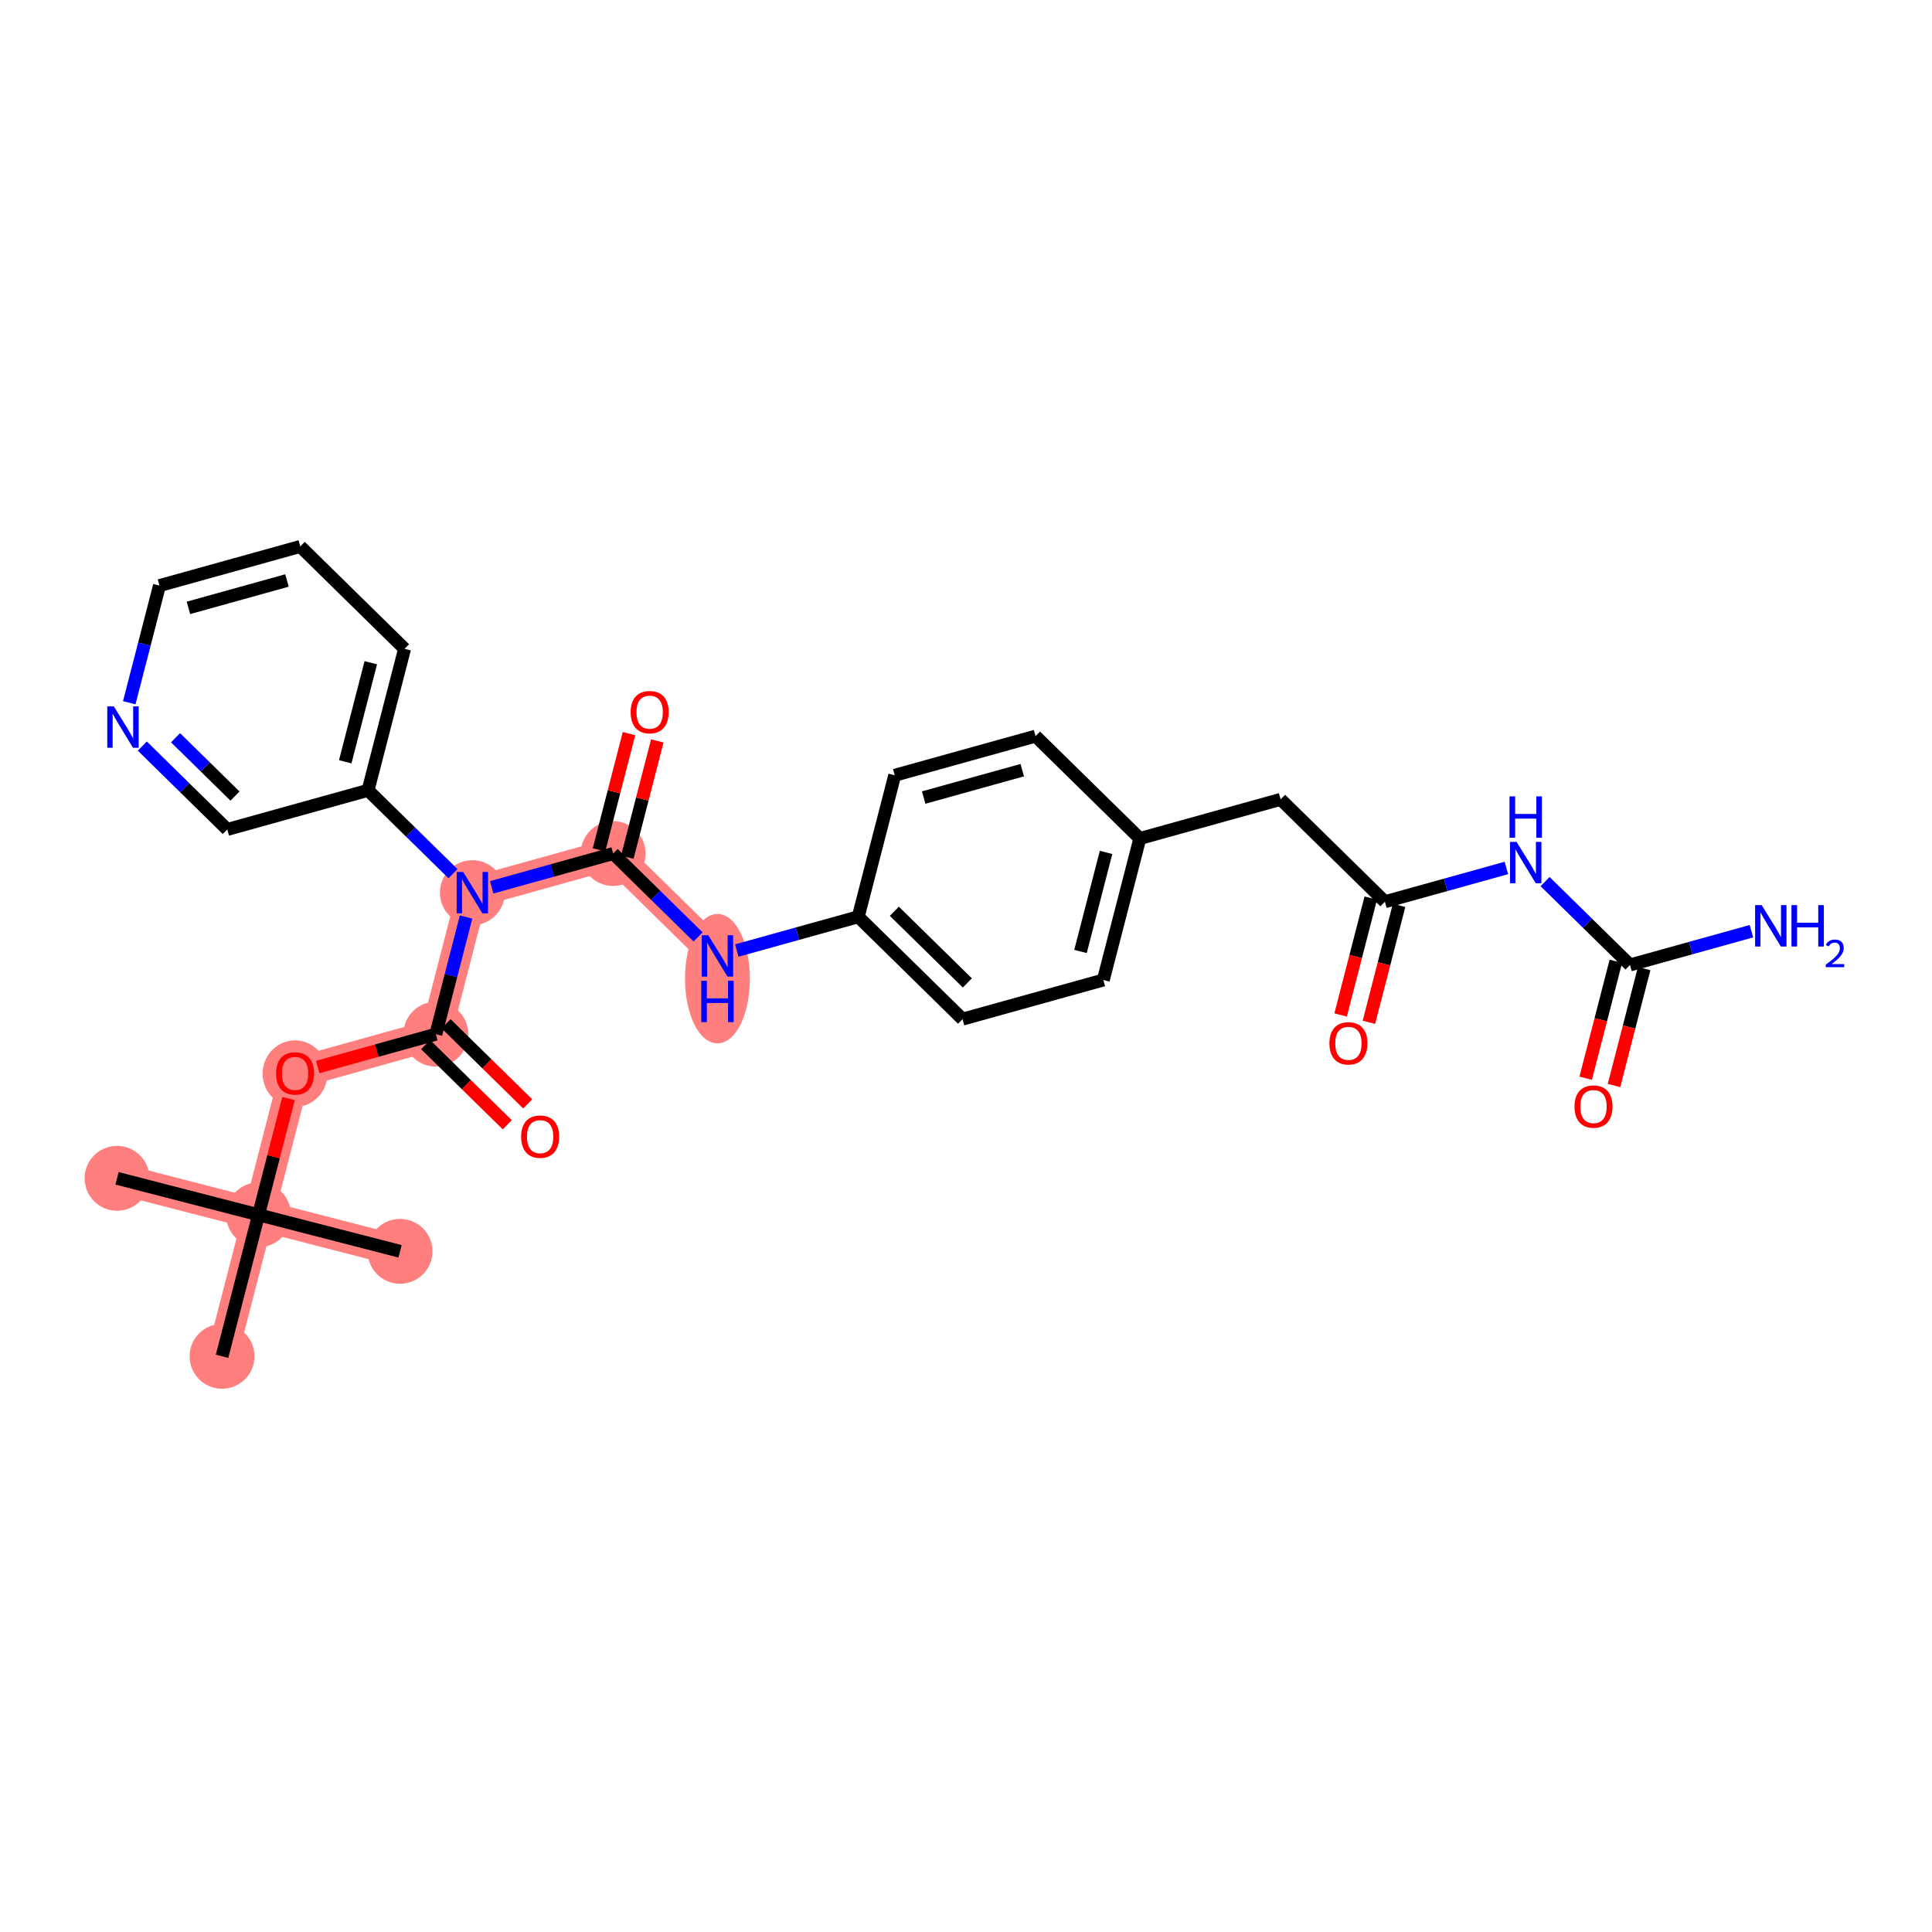 <?xml version='1.0' encoding='iso-8859-1'?>
<svg version='1.1' baseProfile='full'
              xmlns='http://www.w3.org/2000/svg'
                      xmlns:rdkit='http://www.rdkit.org/xml'
                      xmlns:xlink='http://www.w3.org/1999/xlink'
                  xml:space='preserve'
width='300px' height='300px' viewBox='0 0 300 300'>
<!-- END OF HEADER -->
<rect style='opacity:1.0;fill:#FFFFFF;stroke:none' width='300' height='300' x='0' y='0'> </rect>
<rect style='opacity:1.0;fill:#FFFFFF;stroke:none' width='300' height='300' x='0' y='0'> </rect>
<path d='M 18.175,182.969 L 40.147,188.637' style='fill:none;fill-rule:evenodd;stroke:#FF7F7F;stroke-width:4.8px;stroke-linecap:butt;stroke-linejoin:miter;stroke-opacity:1' />
<path d='M 40.147,188.637 L 62.119,194.305' style='fill:none;fill-rule:evenodd;stroke:#FF7F7F;stroke-width:4.8px;stroke-linecap:butt;stroke-linejoin:miter;stroke-opacity:1' />
<path d='M 40.147,188.637 L 34.479,210.609' style='fill:none;fill-rule:evenodd;stroke:#FF7F7F;stroke-width:4.8px;stroke-linecap:butt;stroke-linejoin:miter;stroke-opacity:1' />
<path d='M 40.147,188.637 L 45.815,166.665' style='fill:none;fill-rule:evenodd;stroke:#FF7F7F;stroke-width:4.8px;stroke-linecap:butt;stroke-linejoin:miter;stroke-opacity:1' />
<path d='M 45.815,166.665 L 67.678,160.587' style='fill:none;fill-rule:evenodd;stroke:#FF7F7F;stroke-width:4.8px;stroke-linecap:butt;stroke-linejoin:miter;stroke-opacity:1' />
<path d='M 67.678,160.587 L 73.347,138.615' style='fill:none;fill-rule:evenodd;stroke:#FF7F7F;stroke-width:4.8px;stroke-linecap:butt;stroke-linejoin:miter;stroke-opacity:1' />
<path d='M 73.347,138.615 L 95.209,132.538' style='fill:none;fill-rule:evenodd;stroke:#FF7F7F;stroke-width:4.8px;stroke-linecap:butt;stroke-linejoin:miter;stroke-opacity:1' />
<path d='M 95.209,132.538 L 111.404,148.433' style='fill:none;fill-rule:evenodd;stroke:#FF7F7F;stroke-width:4.8px;stroke-linecap:butt;stroke-linejoin:miter;stroke-opacity:1' />
<ellipse cx='18.175' cy='182.969' rx='4.538' ry='4.538'  style='fill:#FF7F7F;fill-rule:evenodd;stroke:#FF7F7F;stroke-width:1.0px;stroke-linecap:butt;stroke-linejoin:miter;stroke-opacity:1' />
<ellipse cx='40.147' cy='188.637' rx='4.538' ry='4.538'  style='fill:#FF7F7F;fill-rule:evenodd;stroke:#FF7F7F;stroke-width:1.0px;stroke-linecap:butt;stroke-linejoin:miter;stroke-opacity:1' />
<ellipse cx='62.119' cy='194.305' rx='4.538' ry='4.538'  style='fill:#FF7F7F;fill-rule:evenodd;stroke:#FF7F7F;stroke-width:1.0px;stroke-linecap:butt;stroke-linejoin:miter;stroke-opacity:1' />
<ellipse cx='34.479' cy='210.609' rx='4.538' ry='4.538'  style='fill:#FF7F7F;fill-rule:evenodd;stroke:#FF7F7F;stroke-width:1.0px;stroke-linecap:butt;stroke-linejoin:miter;stroke-opacity:1' />
<ellipse cx='45.815' cy='166.714' rx='4.538' ry='4.666'  style='fill:#FF7F7F;fill-rule:evenodd;stroke:#FF7F7F;stroke-width:1.0px;stroke-linecap:butt;stroke-linejoin:miter;stroke-opacity:1' />
<ellipse cx='67.678' cy='160.587' rx='4.538' ry='4.538'  style='fill:#FF7F7F;fill-rule:evenodd;stroke:#FF7F7F;stroke-width:1.0px;stroke-linecap:butt;stroke-linejoin:miter;stroke-opacity:1' />
<ellipse cx='73.347' cy='138.615' rx='4.538' ry='4.544'  style='fill:#FF7F7F;fill-rule:evenodd;stroke:#FF7F7F;stroke-width:1.0px;stroke-linecap:butt;stroke-linejoin:miter;stroke-opacity:1' />
<ellipse cx='95.209' cy='132.538' rx='4.538' ry='4.538'  style='fill:#FF7F7F;fill-rule:evenodd;stroke:#FF7F7F;stroke-width:1.0px;stroke-linecap:butt;stroke-linejoin:miter;stroke-opacity:1' />
<ellipse cx='111.404' cy='151.967' rx='4.538' ry='9.543'  style='fill:#FF7F7F;fill-rule:evenodd;stroke:#FF7F7F;stroke-width:1.0px;stroke-linecap:butt;stroke-linejoin:miter;stroke-opacity:1' />
<path class='bond-0 atom-0 atom-1' d='M 18.175,182.969 L 40.147,188.637' style='fill:none;fill-rule:evenodd;stroke:#000000;stroke-width:2.0px;stroke-linecap:butt;stroke-linejoin:miter;stroke-opacity:1' />
<path class='bond-1 atom-1 atom-2' d='M 40.147,188.637 L 62.119,194.305' style='fill:none;fill-rule:evenodd;stroke:#000000;stroke-width:2.0px;stroke-linecap:butt;stroke-linejoin:miter;stroke-opacity:1' />
<path class='bond-2 atom-1 atom-3' d='M 40.147,188.637 L 34.479,210.609' style='fill:none;fill-rule:evenodd;stroke:#000000;stroke-width:2.0px;stroke-linecap:butt;stroke-linejoin:miter;stroke-opacity:1' />
<path class='bond-3 atom-1 atom-4' d='M 40.147,188.637 L 42.476,179.609' style='fill:none;fill-rule:evenodd;stroke:#000000;stroke-width:2.0px;stroke-linecap:butt;stroke-linejoin:miter;stroke-opacity:1' />
<path class='bond-3 atom-1 atom-4' d='M 42.476,179.609 L 44.805,170.581' style='fill:none;fill-rule:evenodd;stroke:#FF0000;stroke-width:2.0px;stroke-linecap:butt;stroke-linejoin:miter;stroke-opacity:1' />
<path class='bond-4 atom-4 atom-5' d='M 49.333,165.687 L 58.505,163.137' style='fill:none;fill-rule:evenodd;stroke:#FF0000;stroke-width:2.0px;stroke-linecap:butt;stroke-linejoin:miter;stroke-opacity:1' />
<path class='bond-4 atom-4 atom-5' d='M 58.505,163.137 L 67.678,160.587' style='fill:none;fill-rule:evenodd;stroke:#000000;stroke-width:2.0px;stroke-linecap:butt;stroke-linejoin:miter;stroke-opacity:1' />
<path class='bond-5 atom-5 atom-6' d='M 66.089,162.207 L 72.427,168.428' style='fill:none;fill-rule:evenodd;stroke:#000000;stroke-width:2.0px;stroke-linecap:butt;stroke-linejoin:miter;stroke-opacity:1' />
<path class='bond-5 atom-5 atom-6' d='M 72.427,168.428 L 78.766,174.65' style='fill:none;fill-rule:evenodd;stroke:#FF0000;stroke-width:2.0px;stroke-linecap:butt;stroke-linejoin:miter;stroke-opacity:1' />
<path class='bond-5 atom-5 atom-6' d='M 69.268,158.968 L 75.606,165.189' style='fill:none;fill-rule:evenodd;stroke:#000000;stroke-width:2.0px;stroke-linecap:butt;stroke-linejoin:miter;stroke-opacity:1' />
<path class='bond-5 atom-5 atom-6' d='M 75.606,165.189 L 81.945,171.411' style='fill:none;fill-rule:evenodd;stroke:#FF0000;stroke-width:2.0px;stroke-linecap:butt;stroke-linejoin:miter;stroke-opacity:1' />
<path class='bond-6 atom-5 atom-7' d='M 67.678,160.587 L 70.025,151.491' style='fill:none;fill-rule:evenodd;stroke:#000000;stroke-width:2.0px;stroke-linecap:butt;stroke-linejoin:miter;stroke-opacity:1' />
<path class='bond-6 atom-5 atom-7' d='M 70.025,151.491 L 72.371,142.395' style='fill:none;fill-rule:evenodd;stroke:#0000FF;stroke-width:2.0px;stroke-linecap:butt;stroke-linejoin:miter;stroke-opacity:1' />
<path class='bond-7 atom-7 atom-8' d='M 76.351,137.78 L 85.78,135.159' style='fill:none;fill-rule:evenodd;stroke:#0000FF;stroke-width:2.0px;stroke-linecap:butt;stroke-linejoin:miter;stroke-opacity:1' />
<path class='bond-7 atom-7 atom-8' d='M 85.78,135.159 L 95.209,132.538' style='fill:none;fill-rule:evenodd;stroke:#000000;stroke-width:2.0px;stroke-linecap:butt;stroke-linejoin:miter;stroke-opacity:1' />
<path class='bond-23 atom-7 atom-24' d='M 70.342,135.666 L 63.747,129.193' style='fill:none;fill-rule:evenodd;stroke:#0000FF;stroke-width:2.0px;stroke-linecap:butt;stroke-linejoin:miter;stroke-opacity:1' />
<path class='bond-23 atom-7 atom-24' d='M 63.747,129.193 L 57.152,122.72' style='fill:none;fill-rule:evenodd;stroke:#000000;stroke-width:2.0px;stroke-linecap:butt;stroke-linejoin:miter;stroke-opacity:1' />
<path class='bond-8 atom-8 atom-9' d='M 97.407,133.105 L 99.736,124.077' style='fill:none;fill-rule:evenodd;stroke:#000000;stroke-width:2.0px;stroke-linecap:butt;stroke-linejoin:miter;stroke-opacity:1' />
<path class='bond-8 atom-8 atom-9' d='M 99.736,124.077 L 102.065,115.049' style='fill:none;fill-rule:evenodd;stroke:#FF0000;stroke-width:2.0px;stroke-linecap:butt;stroke-linejoin:miter;stroke-opacity:1' />
<path class='bond-8 atom-8 atom-9' d='M 93.012,131.971 L 95.341,122.943' style='fill:none;fill-rule:evenodd;stroke:#000000;stroke-width:2.0px;stroke-linecap:butt;stroke-linejoin:miter;stroke-opacity:1' />
<path class='bond-8 atom-8 atom-9' d='M 95.341,122.943 L 97.67,113.915' style='fill:none;fill-rule:evenodd;stroke:#FF0000;stroke-width:2.0px;stroke-linecap:butt;stroke-linejoin:miter;stroke-opacity:1' />
<path class='bond-9 atom-8 atom-10' d='M 95.209,132.538 L 101.804,139.011' style='fill:none;fill-rule:evenodd;stroke:#000000;stroke-width:2.0px;stroke-linecap:butt;stroke-linejoin:miter;stroke-opacity:1' />
<path class='bond-9 atom-8 atom-10' d='M 101.804,139.011 L 108.399,145.484' style='fill:none;fill-rule:evenodd;stroke:#0000FF;stroke-width:2.0px;stroke-linecap:butt;stroke-linejoin:miter;stroke-opacity:1' />
<path class='bond-10 atom-10 atom-11' d='M 114.408,147.598 L 123.837,144.977' style='fill:none;fill-rule:evenodd;stroke:#0000FF;stroke-width:2.0px;stroke-linecap:butt;stroke-linejoin:miter;stroke-opacity:1' />
<path class='bond-10 atom-10 atom-11' d='M 123.837,144.977 L 133.267,142.356' style='fill:none;fill-rule:evenodd;stroke:#000000;stroke-width:2.0px;stroke-linecap:butt;stroke-linejoin:miter;stroke-opacity:1' />
<path class='bond-11 atom-11 atom-12' d='M 133.267,142.356 L 149.461,158.251' style='fill:none;fill-rule:evenodd;stroke:#000000;stroke-width:2.0px;stroke-linecap:butt;stroke-linejoin:miter;stroke-opacity:1' />
<path class='bond-11 atom-11 atom-12' d='M 138.875,141.501 L 150.211,152.628' style='fill:none;fill-rule:evenodd;stroke:#000000;stroke-width:2.0px;stroke-linecap:butt;stroke-linejoin:miter;stroke-opacity:1' />
<path class='bond-29 atom-23 atom-11' d='M 138.935,120.383 L 133.267,142.356' style='fill:none;fill-rule:evenodd;stroke:#000000;stroke-width:2.0px;stroke-linecap:butt;stroke-linejoin:miter;stroke-opacity:1' />
<path class='bond-12 atom-12 atom-13' d='M 149.461,158.251 L 171.324,152.174' style='fill:none;fill-rule:evenodd;stroke:#000000;stroke-width:2.0px;stroke-linecap:butt;stroke-linejoin:miter;stroke-opacity:1' />
<path class='bond-13 atom-13 atom-14' d='M 171.324,152.174 L 176.992,130.201' style='fill:none;fill-rule:evenodd;stroke:#000000;stroke-width:2.0px;stroke-linecap:butt;stroke-linejoin:miter;stroke-opacity:1' />
<path class='bond-13 atom-13 atom-14' d='M 167.78,147.744 L 171.747,132.363' style='fill:none;fill-rule:evenodd;stroke:#000000;stroke-width:2.0px;stroke-linecap:butt;stroke-linejoin:miter;stroke-opacity:1' />
<path class='bond-14 atom-14 atom-15' d='M 176.992,130.201 L 198.855,124.124' style='fill:none;fill-rule:evenodd;stroke:#000000;stroke-width:2.0px;stroke-linecap:butt;stroke-linejoin:miter;stroke-opacity:1' />
<path class='bond-21 atom-14 atom-22' d='M 176.992,130.201 L 160.798,114.306' style='fill:none;fill-rule:evenodd;stroke:#000000;stroke-width:2.0px;stroke-linecap:butt;stroke-linejoin:miter;stroke-opacity:1' />
<path class='bond-15 atom-15 atom-16' d='M 198.855,124.124 L 215.049,140.019' style='fill:none;fill-rule:evenodd;stroke:#000000;stroke-width:2.0px;stroke-linecap:butt;stroke-linejoin:miter;stroke-opacity:1' />
<path class='bond-16 atom-16 atom-17' d='M 212.852,139.452 L 210.51,148.53' style='fill:none;fill-rule:evenodd;stroke:#000000;stroke-width:2.0px;stroke-linecap:butt;stroke-linejoin:miter;stroke-opacity:1' />
<path class='bond-16 atom-16 atom-17' d='M 210.51,148.53 L 208.168,157.608' style='fill:none;fill-rule:evenodd;stroke:#FF0000;stroke-width:2.0px;stroke-linecap:butt;stroke-linejoin:miter;stroke-opacity:1' />
<path class='bond-16 atom-16 atom-17' d='M 217.247,140.586 L 214.905,149.664' style='fill:none;fill-rule:evenodd;stroke:#000000;stroke-width:2.0px;stroke-linecap:butt;stroke-linejoin:miter;stroke-opacity:1' />
<path class='bond-16 atom-16 atom-17' d='M 214.905,149.664 L 212.563,158.742' style='fill:none;fill-rule:evenodd;stroke:#FF0000;stroke-width:2.0px;stroke-linecap:butt;stroke-linejoin:miter;stroke-opacity:1' />
<path class='bond-17 atom-16 atom-18' d='M 215.049,140.019 L 224.479,137.398' style='fill:none;fill-rule:evenodd;stroke:#000000;stroke-width:2.0px;stroke-linecap:butt;stroke-linejoin:miter;stroke-opacity:1' />
<path class='bond-17 atom-16 atom-18' d='M 224.479,137.398 L 233.908,134.777' style='fill:none;fill-rule:evenodd;stroke:#0000FF;stroke-width:2.0px;stroke-linecap:butt;stroke-linejoin:miter;stroke-opacity:1' />
<path class='bond-18 atom-18 atom-19' d='M 239.917,136.891 L 246.512,143.364' style='fill:none;fill-rule:evenodd;stroke:#0000FF;stroke-width:2.0px;stroke-linecap:butt;stroke-linejoin:miter;stroke-opacity:1' />
<path class='bond-18 atom-18 atom-19' d='M 246.512,143.364 L 253.107,149.837' style='fill:none;fill-rule:evenodd;stroke:#000000;stroke-width:2.0px;stroke-linecap:butt;stroke-linejoin:miter;stroke-opacity:1' />
<path class='bond-19 atom-19 atom-20' d='M 253.107,149.837 L 262.536,147.216' style='fill:none;fill-rule:evenodd;stroke:#000000;stroke-width:2.0px;stroke-linecap:butt;stroke-linejoin:miter;stroke-opacity:1' />
<path class='bond-19 atom-19 atom-20' d='M 262.536,147.216 L 271.965,144.595' style='fill:none;fill-rule:evenodd;stroke:#0000FF;stroke-width:2.0px;stroke-linecap:butt;stroke-linejoin:miter;stroke-opacity:1' />
<path class='bond-20 atom-19 atom-21' d='M 250.909,149.27 L 248.568,158.348' style='fill:none;fill-rule:evenodd;stroke:#000000;stroke-width:2.0px;stroke-linecap:butt;stroke-linejoin:miter;stroke-opacity:1' />
<path class='bond-20 atom-19 atom-21' d='M 248.568,158.348 L 246.226,167.426' style='fill:none;fill-rule:evenodd;stroke:#FF0000;stroke-width:2.0px;stroke-linecap:butt;stroke-linejoin:miter;stroke-opacity:1' />
<path class='bond-20 atom-19 atom-21' d='M 255.304,150.404 L 252.962,159.482' style='fill:none;fill-rule:evenodd;stroke:#000000;stroke-width:2.0px;stroke-linecap:butt;stroke-linejoin:miter;stroke-opacity:1' />
<path class='bond-20 atom-19 atom-21' d='M 252.962,159.482 L 250.62,168.559' style='fill:none;fill-rule:evenodd;stroke:#FF0000;stroke-width:2.0px;stroke-linecap:butt;stroke-linejoin:miter;stroke-opacity:1' />
<path class='bond-22 atom-22 atom-23' d='M 160.798,114.306 L 138.935,120.383' style='fill:none;fill-rule:evenodd;stroke:#000000;stroke-width:2.0px;stroke-linecap:butt;stroke-linejoin:miter;stroke-opacity:1' />
<path class='bond-22 atom-22 atom-23' d='M 158.734,119.59 L 143.43,123.844' style='fill:none;fill-rule:evenodd;stroke:#000000;stroke-width:2.0px;stroke-linecap:butt;stroke-linejoin:miter;stroke-opacity:1' />
<path class='bond-24 atom-24 atom-25' d='M 57.152,122.72 L 62.821,100.748' style='fill:none;fill-rule:evenodd;stroke:#000000;stroke-width:2.0px;stroke-linecap:butt;stroke-linejoin:miter;stroke-opacity:1' />
<path class='bond-24 atom-24 atom-25' d='M 53.608,118.29 L 57.576,102.91' style='fill:none;fill-rule:evenodd;stroke:#000000;stroke-width:2.0px;stroke-linecap:butt;stroke-linejoin:miter;stroke-opacity:1' />
<path class='bond-30 atom-29 atom-24' d='M 35.289,128.797 L 57.152,122.72' style='fill:none;fill-rule:evenodd;stroke:#000000;stroke-width:2.0px;stroke-linecap:butt;stroke-linejoin:miter;stroke-opacity:1' />
<path class='bond-25 atom-25 atom-26' d='M 62.821,100.748 L 46.626,84.852' style='fill:none;fill-rule:evenodd;stroke:#000000;stroke-width:2.0px;stroke-linecap:butt;stroke-linejoin:miter;stroke-opacity:1' />
<path class='bond-26 atom-26 atom-27' d='M 46.626,84.852 L 24.763,90.93' style='fill:none;fill-rule:evenodd;stroke:#000000;stroke-width:2.0px;stroke-linecap:butt;stroke-linejoin:miter;stroke-opacity:1' />
<path class='bond-26 atom-26 atom-27' d='M 44.562,90.136 L 29.258,94.391' style='fill:none;fill-rule:evenodd;stroke:#000000;stroke-width:2.0px;stroke-linecap:butt;stroke-linejoin:miter;stroke-opacity:1' />
<path class='bond-27 atom-27 atom-28' d='M 24.763,90.93 L 22.417,100.026' style='fill:none;fill-rule:evenodd;stroke:#000000;stroke-width:2.0px;stroke-linecap:butt;stroke-linejoin:miter;stroke-opacity:1' />
<path class='bond-27 atom-27 atom-28' d='M 22.417,100.026 L 20.07,109.122' style='fill:none;fill-rule:evenodd;stroke:#0000FF;stroke-width:2.0px;stroke-linecap:butt;stroke-linejoin:miter;stroke-opacity:1' />
<path class='bond-28 atom-28 atom-29' d='M 22.099,115.851 L 28.694,122.324' style='fill:none;fill-rule:evenodd;stroke:#0000FF;stroke-width:2.0px;stroke-linecap:butt;stroke-linejoin:miter;stroke-opacity:1' />
<path class='bond-28 atom-28 atom-29' d='M 28.694,122.324 L 35.289,128.797' style='fill:none;fill-rule:evenodd;stroke:#000000;stroke-width:2.0px;stroke-linecap:butt;stroke-linejoin:miter;stroke-opacity:1' />
<path class='bond-28 atom-28 atom-29' d='M 27.257,114.554 L 31.873,119.085' style='fill:none;fill-rule:evenodd;stroke:#0000FF;stroke-width:2.0px;stroke-linecap:butt;stroke-linejoin:miter;stroke-opacity:1' />
<path class='bond-28 atom-28 atom-29' d='M 31.873,119.085 L 36.49,123.616' style='fill:none;fill-rule:evenodd;stroke:#000000;stroke-width:2.0px;stroke-linecap:butt;stroke-linejoin:miter;stroke-opacity:1' />
<path  class='atom-4' d='M 42.865 166.683
Q 42.865 165.14, 43.628 164.277
Q 44.39 163.415, 45.815 163.415
Q 47.24 163.415, 48.003 164.277
Q 48.765 165.14, 48.765 166.683
Q 48.765 168.244, 47.994 169.133
Q 47.222 170.014, 45.815 170.014
Q 44.4 170.014, 43.628 169.133
Q 42.865 168.253, 42.865 166.683
M 45.815 169.288
Q 46.796 169.288, 47.322 168.634
Q 47.858 167.972, 47.858 166.683
Q 47.858 165.421, 47.322 164.786
Q 46.796 164.141, 45.815 164.141
Q 44.835 164.141, 44.3 164.777
Q 43.773 165.412, 43.773 166.683
Q 43.773 167.981, 44.3 168.634
Q 44.835 169.288, 45.815 169.288
' fill='#FF0000'/>
<path  class='atom-6' d='M 80.923 176.501
Q 80.923 174.958, 81.685 174.095
Q 82.448 173.233, 83.873 173.233
Q 85.298 173.233, 86.06 174.095
Q 86.823 174.958, 86.823 176.501
Q 86.823 178.062, 86.051 178.951
Q 85.279 179.832, 83.873 179.832
Q 82.457 179.832, 81.685 178.951
Q 80.923 178.071, 80.923 176.501
M 83.873 179.106
Q 84.853 179.106, 85.379 178.452
Q 85.915 177.79, 85.915 176.501
Q 85.915 175.239, 85.379 174.604
Q 84.853 173.959, 83.873 173.959
Q 82.892 173.959, 82.357 174.595
Q 81.83 175.23, 81.83 176.501
Q 81.83 177.799, 82.357 178.452
Q 82.892 179.106, 83.873 179.106
' fill='#FF0000'/>
<path  class='atom-7' d='M 71.926 135.402
L 74.032 138.806
Q 74.241 139.141, 74.576 139.75
Q 74.912 140.358, 74.93 140.394
L 74.93 135.402
L 75.784 135.402
L 75.784 141.828
L 74.903 141.828
L 72.643 138.107
Q 72.38 137.671, 72.099 137.172
Q 71.826 136.673, 71.745 136.518
L 71.745 141.828
L 70.909 141.828
L 70.909 135.402
L 71.926 135.402
' fill='#0000FF'/>
<path  class='atom-9' d='M 97.928 110.584
Q 97.928 109.041, 98.69 108.178
Q 99.453 107.316, 100.878 107.316
Q 102.303 107.316, 103.065 108.178
Q 103.828 109.041, 103.828 110.584
Q 103.828 112.145, 103.056 113.034
Q 102.285 113.915, 100.878 113.915
Q 99.462 113.915, 98.69 113.034
Q 97.928 112.154, 97.928 110.584
M 100.878 113.189
Q 101.858 113.189, 102.384 112.535
Q 102.92 111.872, 102.92 110.584
Q 102.92 109.322, 102.384 108.687
Q 101.858 108.042, 100.878 108.042
Q 99.897 108.042, 99.362 108.677
Q 98.835 109.313, 98.835 110.584
Q 98.835 111.882, 99.362 112.535
Q 99.897 113.189, 100.878 113.189
' fill='#FF0000'/>
<path  class='atom-10' d='M 109.983 145.22
L 112.089 148.623
Q 112.298 148.959, 112.634 149.567
Q 112.97 150.176, 112.988 150.212
L 112.988 145.22
L 113.841 145.22
L 113.841 151.646
L 112.96 151.646
L 110.7 147.925
Q 110.437 147.489, 110.156 146.99
Q 109.883 146.49, 109.802 146.336
L 109.802 151.646
L 108.967 151.646
L 108.967 145.22
L 109.983 145.22
' fill='#0000FF'/>
<path  class='atom-10' d='M 108.89 152.289
L 109.761 152.289
L 109.761 155.021
L 113.047 155.021
L 113.047 152.289
L 113.918 152.289
L 113.918 158.715
L 113.047 158.715
L 113.047 155.747
L 109.761 155.747
L 109.761 158.715
L 108.89 158.715
L 108.89 152.289
' fill='#0000FF'/>
<path  class='atom-17' d='M 206.431 162.01
Q 206.431 160.467, 207.194 159.604
Q 207.956 158.742, 209.381 158.742
Q 210.806 158.742, 211.569 159.604
Q 212.331 160.467, 212.331 162.01
Q 212.331 163.571, 211.559 164.46
Q 210.788 165.341, 209.381 165.341
Q 207.965 165.341, 207.194 164.46
Q 206.431 163.58, 206.431 162.01
M 209.381 164.615
Q 210.361 164.615, 210.888 163.961
Q 211.423 163.298, 211.423 162.01
Q 211.423 160.748, 210.888 160.113
Q 210.361 159.468, 209.381 159.468
Q 208.401 159.468, 207.865 160.103
Q 207.339 160.739, 207.339 162.01
Q 207.339 163.308, 207.865 163.961
Q 208.401 164.615, 209.381 164.615
' fill='#FF0000'/>
<path  class='atom-18' d='M 235.492 130.729
L 237.598 134.132
Q 237.806 134.468, 238.142 135.076
Q 238.478 135.685, 238.496 135.721
L 238.496 130.729
L 239.349 130.729
L 239.349 137.155
L 238.469 137.155
L 236.209 133.434
Q 235.946 132.998, 235.664 132.499
Q 235.392 131.999, 235.31 131.845
L 235.31 137.155
L 234.475 137.155
L 234.475 130.729
L 235.492 130.729
' fill='#0000FF'/>
<path  class='atom-18' d='M 234.398 123.66
L 235.269 123.66
L 235.269 126.392
L 238.555 126.392
L 238.555 123.66
L 239.426 123.66
L 239.426 130.086
L 238.555 130.086
L 238.555 127.118
L 235.269 127.118
L 235.269 130.086
L 234.398 130.086
L 234.398 123.66
' fill='#0000FF'/>
<path  class='atom-20' d='M 273.549 140.547
L 275.655 143.95
Q 275.864 144.286, 276.199 144.894
Q 276.535 145.502, 276.553 145.539
L 276.553 140.547
L 277.407 140.547
L 277.407 146.973
L 276.526 146.973
L 274.266 143.251
Q 274.003 142.816, 273.721 142.317
Q 273.449 141.817, 273.367 141.663
L 273.367 146.973
L 272.532 146.973
L 272.532 140.547
L 273.549 140.547
' fill='#0000FF'/>
<path  class='atom-20' d='M 278.178 140.547
L 279.049 140.547
L 279.049 143.279
L 282.335 143.279
L 282.335 140.547
L 283.207 140.547
L 283.207 146.973
L 282.335 146.973
L 282.335 144.005
L 279.049 144.005
L 279.049 146.973
L 278.178 146.973
L 278.178 140.547
' fill='#0000FF'/>
<path  class='atom-20' d='M 283.518 146.747
Q 283.674 146.346, 284.045 146.124
Q 284.417 145.897, 284.932 145.897
Q 285.573 145.897, 285.932 146.244
Q 286.292 146.592, 286.292 147.209
Q 286.292 147.838, 285.824 148.425
Q 285.363 149.012, 284.405 149.707
L 286.364 149.707
L 286.364 150.186
L 283.506 150.186
L 283.506 149.785
Q 284.297 149.222, 284.764 148.802
Q 285.237 148.383, 285.465 148.005
Q 285.693 147.628, 285.693 147.239
Q 285.693 146.831, 285.489 146.604
Q 285.285 146.376, 284.932 146.376
Q 284.59 146.376, 284.363 146.514
Q 284.135 146.652, 283.973 146.957
L 283.518 146.747
' fill='#0000FF'/>
<path  class='atom-21' d='M 244.488 171.828
Q 244.488 170.284, 245.251 169.422
Q 246.013 168.56, 247.438 168.56
Q 248.863 168.56, 249.626 169.422
Q 250.388 170.284, 250.388 171.828
Q 250.388 173.389, 249.617 174.278
Q 248.845 175.159, 247.438 175.159
Q 246.022 175.159, 245.251 174.278
Q 244.488 173.398, 244.488 171.828
M 247.438 174.433
Q 248.419 174.433, 248.945 173.779
Q 249.481 173.116, 249.481 171.828
Q 249.481 170.566, 248.945 169.93
Q 248.419 169.286, 247.438 169.286
Q 246.458 169.286, 245.923 169.921
Q 245.396 170.557, 245.396 171.828
Q 245.396 173.125, 245.923 173.779
Q 246.458 174.433, 247.438 174.433
' fill='#FF0000'/>
<path  class='atom-28' d='M 17.674 109.689
L 19.78 113.093
Q 19.989 113.428, 20.325 114.037
Q 20.661 114.645, 20.679 114.681
L 20.679 109.689
L 21.532 109.689
L 21.532 116.115
L 20.652 116.115
L 18.392 112.394
Q 18.128 111.958, 17.847 111.459
Q 17.575 110.96, 17.493 110.805
L 17.493 116.115
L 16.658 116.115
L 16.658 109.689
L 17.674 109.689
' fill='#0000FF'/>
</svg>
